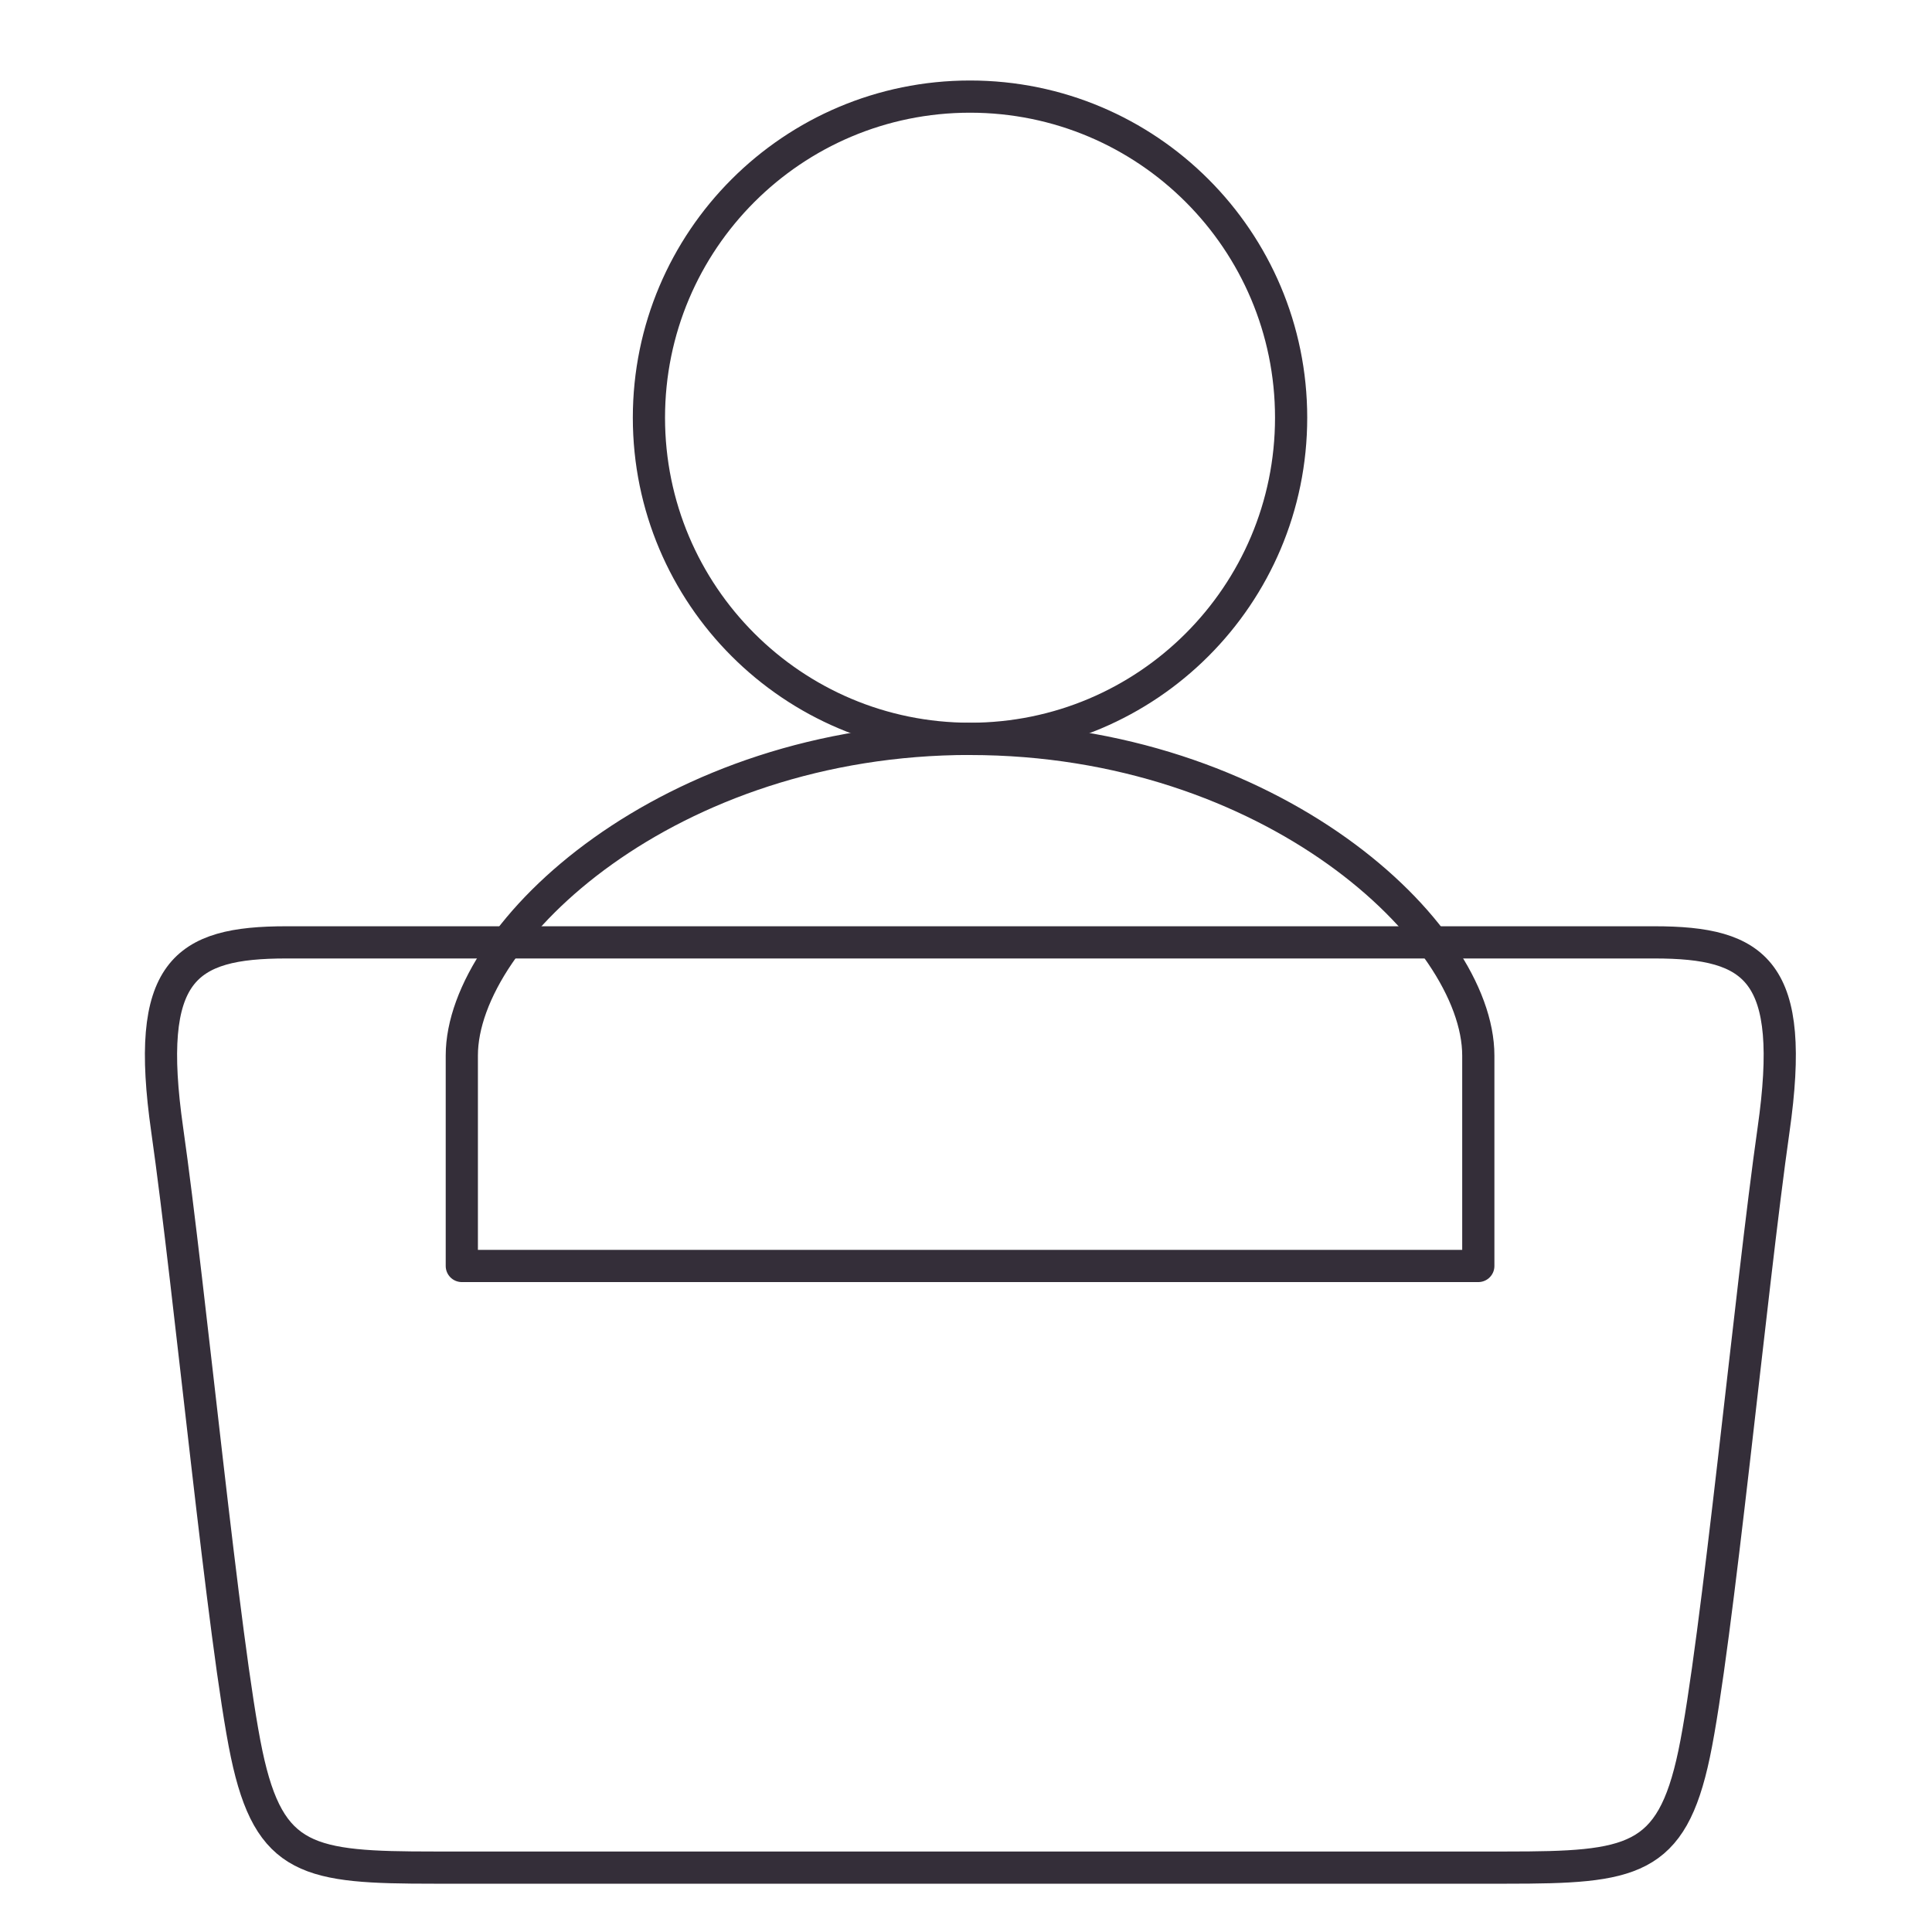 <svg width="60" height="60" viewBox="0 0 60 60" fill="none" xmlns="http://www.w3.org/2000/svg">
<path d="M30.125 22.945C35.633 22.945 40.097 18.48 40.097 12.972C40.097 7.465 35.633 3 30.125 3C24.618 3 20.153 7.465 20.153 12.972C20.153 18.48 24.618 22.945 30.125 22.945Z" stroke="#342E39" stroke-linecap="round" stroke-linejoin="round"/>
<path d="M30.126 22.948C39.483 22.948 45.91 28.959 45.91 32.783V39.316H14.342V32.781C14.342 28.958 20.769 22.946 30.126 22.946" stroke="#342E39" stroke-linecap="round" stroke-linejoin="round"/>
<path d="M51.378 29.266C54.551 29.266 55.785 30.147 55.08 35.083C54.375 40.019 53.317 51.125 52.612 54.474C51.907 57.824 50.673 58 46.795 58H13.478C9.599 58 8.365 57.824 7.66 54.474C6.955 51.125 5.897 40.019 5.192 35.083C4.487 30.147 5.721 29.266 8.894 29.266H51.378Z" stroke="#342E39" stroke-linecap="round" stroke-linejoin="round"/>
</svg>
